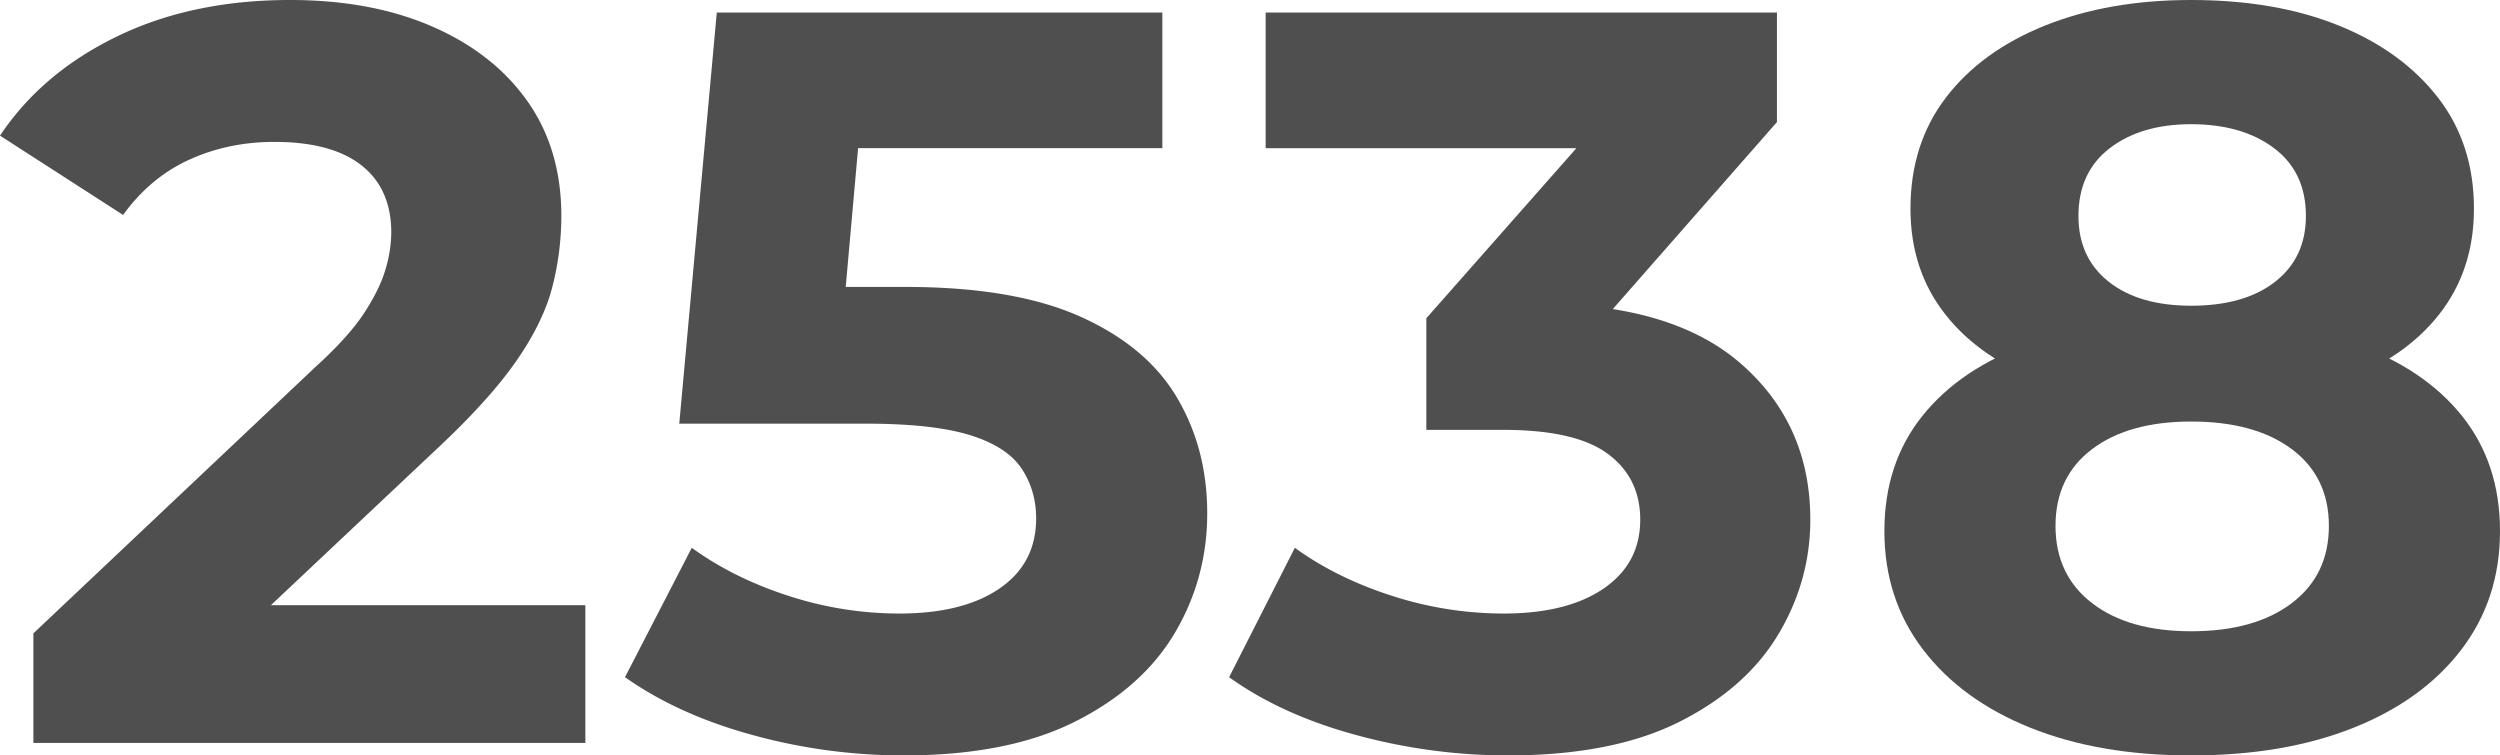 <?xml version="1.0" encoding="UTF-8"?> <svg xmlns="http://www.w3.org/2000/svg" viewBox="0 0 2065.34 624.09"> <defs> <style>.cls-1{fill:#4f4f4f;}</style> </defs> <title>2538</title> <g id="Layer_2" data-name="Layer 2"> <g id="Layer_1-2" data-name="Layer 1"> <path class="cls-1" d="M27.58,613.74V523.23L260.32,303.42q27.58-25,40.52-44.82t17.67-36.2a109.45,109.45,0,0,0,4.74-30.17q0-36.21-24.57-55.6t-72-19.4q-38,0-70.26,14.66t-54.73,45.68L0,112.06Q34.47,60.34,96.54,30.17T239.64,0Q306.87,0,357.3,22t78.44,61.63q28,39.66,28,94.82a236.38,236.38,0,0,1-7.33,58.19q-7.33,28.89-29.31,60.77T362.9,368.94L169.81,550.82,143.09,500H483.58V613.74Z"></path> <path class="cls-1" d="M746.49,624.09a471.14,471.14,0,0,1-124.56-16.81q-61.63-16.81-105.6-47.84L571.5,452.55q34.47,25,79.74,39.65A296,296,0,0,0,743,506.86q52.58,0,82.75-20.69T856,428.41q0-23.27-12.07-41.37t-42.66-27.59Q770.62,350,715.46,350H561.16l31-339.63H960.26V122.4H642.19l72.4-63.78L693,300.84l-72.4-63.79H748.21q89.64,0,144.39,24.57t79.73,66.8q25,42.25,25,95.68t-26.72,98.7q-26.73,45.26-82.32,73.27T746.49,624.09Z"></path> <path class="cls-1" d="M1245.58,624.09a476,476,0,0,1-125-16.81q-62.05-16.81-105.16-47.84l54.31-106.89q34.46,25,80.16,39.65a300,300,0,0,0,92.23,14.66q52.57,0,82.76-20.69t30.17-56.89q0-34.47-26.73-54.31t-86.2-19.83h-63.78V262.91l168.09-190.5,15.51,50H1045.6V10.34H1468v90.51L1300.75,291.36l-70.68-40.52h40.51q111.2,0,168.09,50t56.89,128.44q0,50.87-26.72,95.25t-81.89,72Q1331.78,624.09,1245.58,624.09Z"></path> <path class="cls-1" d="M1810.19,624.09q-75.87,0-132.75-22.84t-88.78-64.65q-31.9-41.81-31.9-97.84t31.46-95.25q31.46-39.22,88.36-59.48t133.61-20.26q77.58,0,134.9,20.26t88.79,59.48q31.45,39.23,31.46,95.25t-31.89,97.84q-31.9,41.82-89.22,64.65T1810.19,624.09Zm0-289.63q-69.82,0-122-19t-81-55.6q-28.89-36.63-28.88-87.49,0-53.43,29.31-91.8t81.89-59.48Q1742.07,0,1810.19,0q69.82,0,122,21.12t81.89,59.48q29.75,38.36,29.74,91.8,0,50.86-28.88,87.49t-81.45,55.6Q1880.87,334.47,1810.19,334.46Zm0,187.05q52.56,0,83.18-23.27t30.6-63.79q0-40.51-30.6-63.36t-83.18-22.84q-51.72,0-81.89,22.84t-30.17,63.36q0,40.53,30.17,63.79T1810.19,521.51Zm0-268.94q44,0,69.39-19.83T1905,178.43q0-36.19-26.29-56t-68.53-19.82q-41.39,0-67.24,19.82t-25.86,56q0,34.5,25,54.31T1810.19,252.57Z"></path> </g> </g> </svg> 